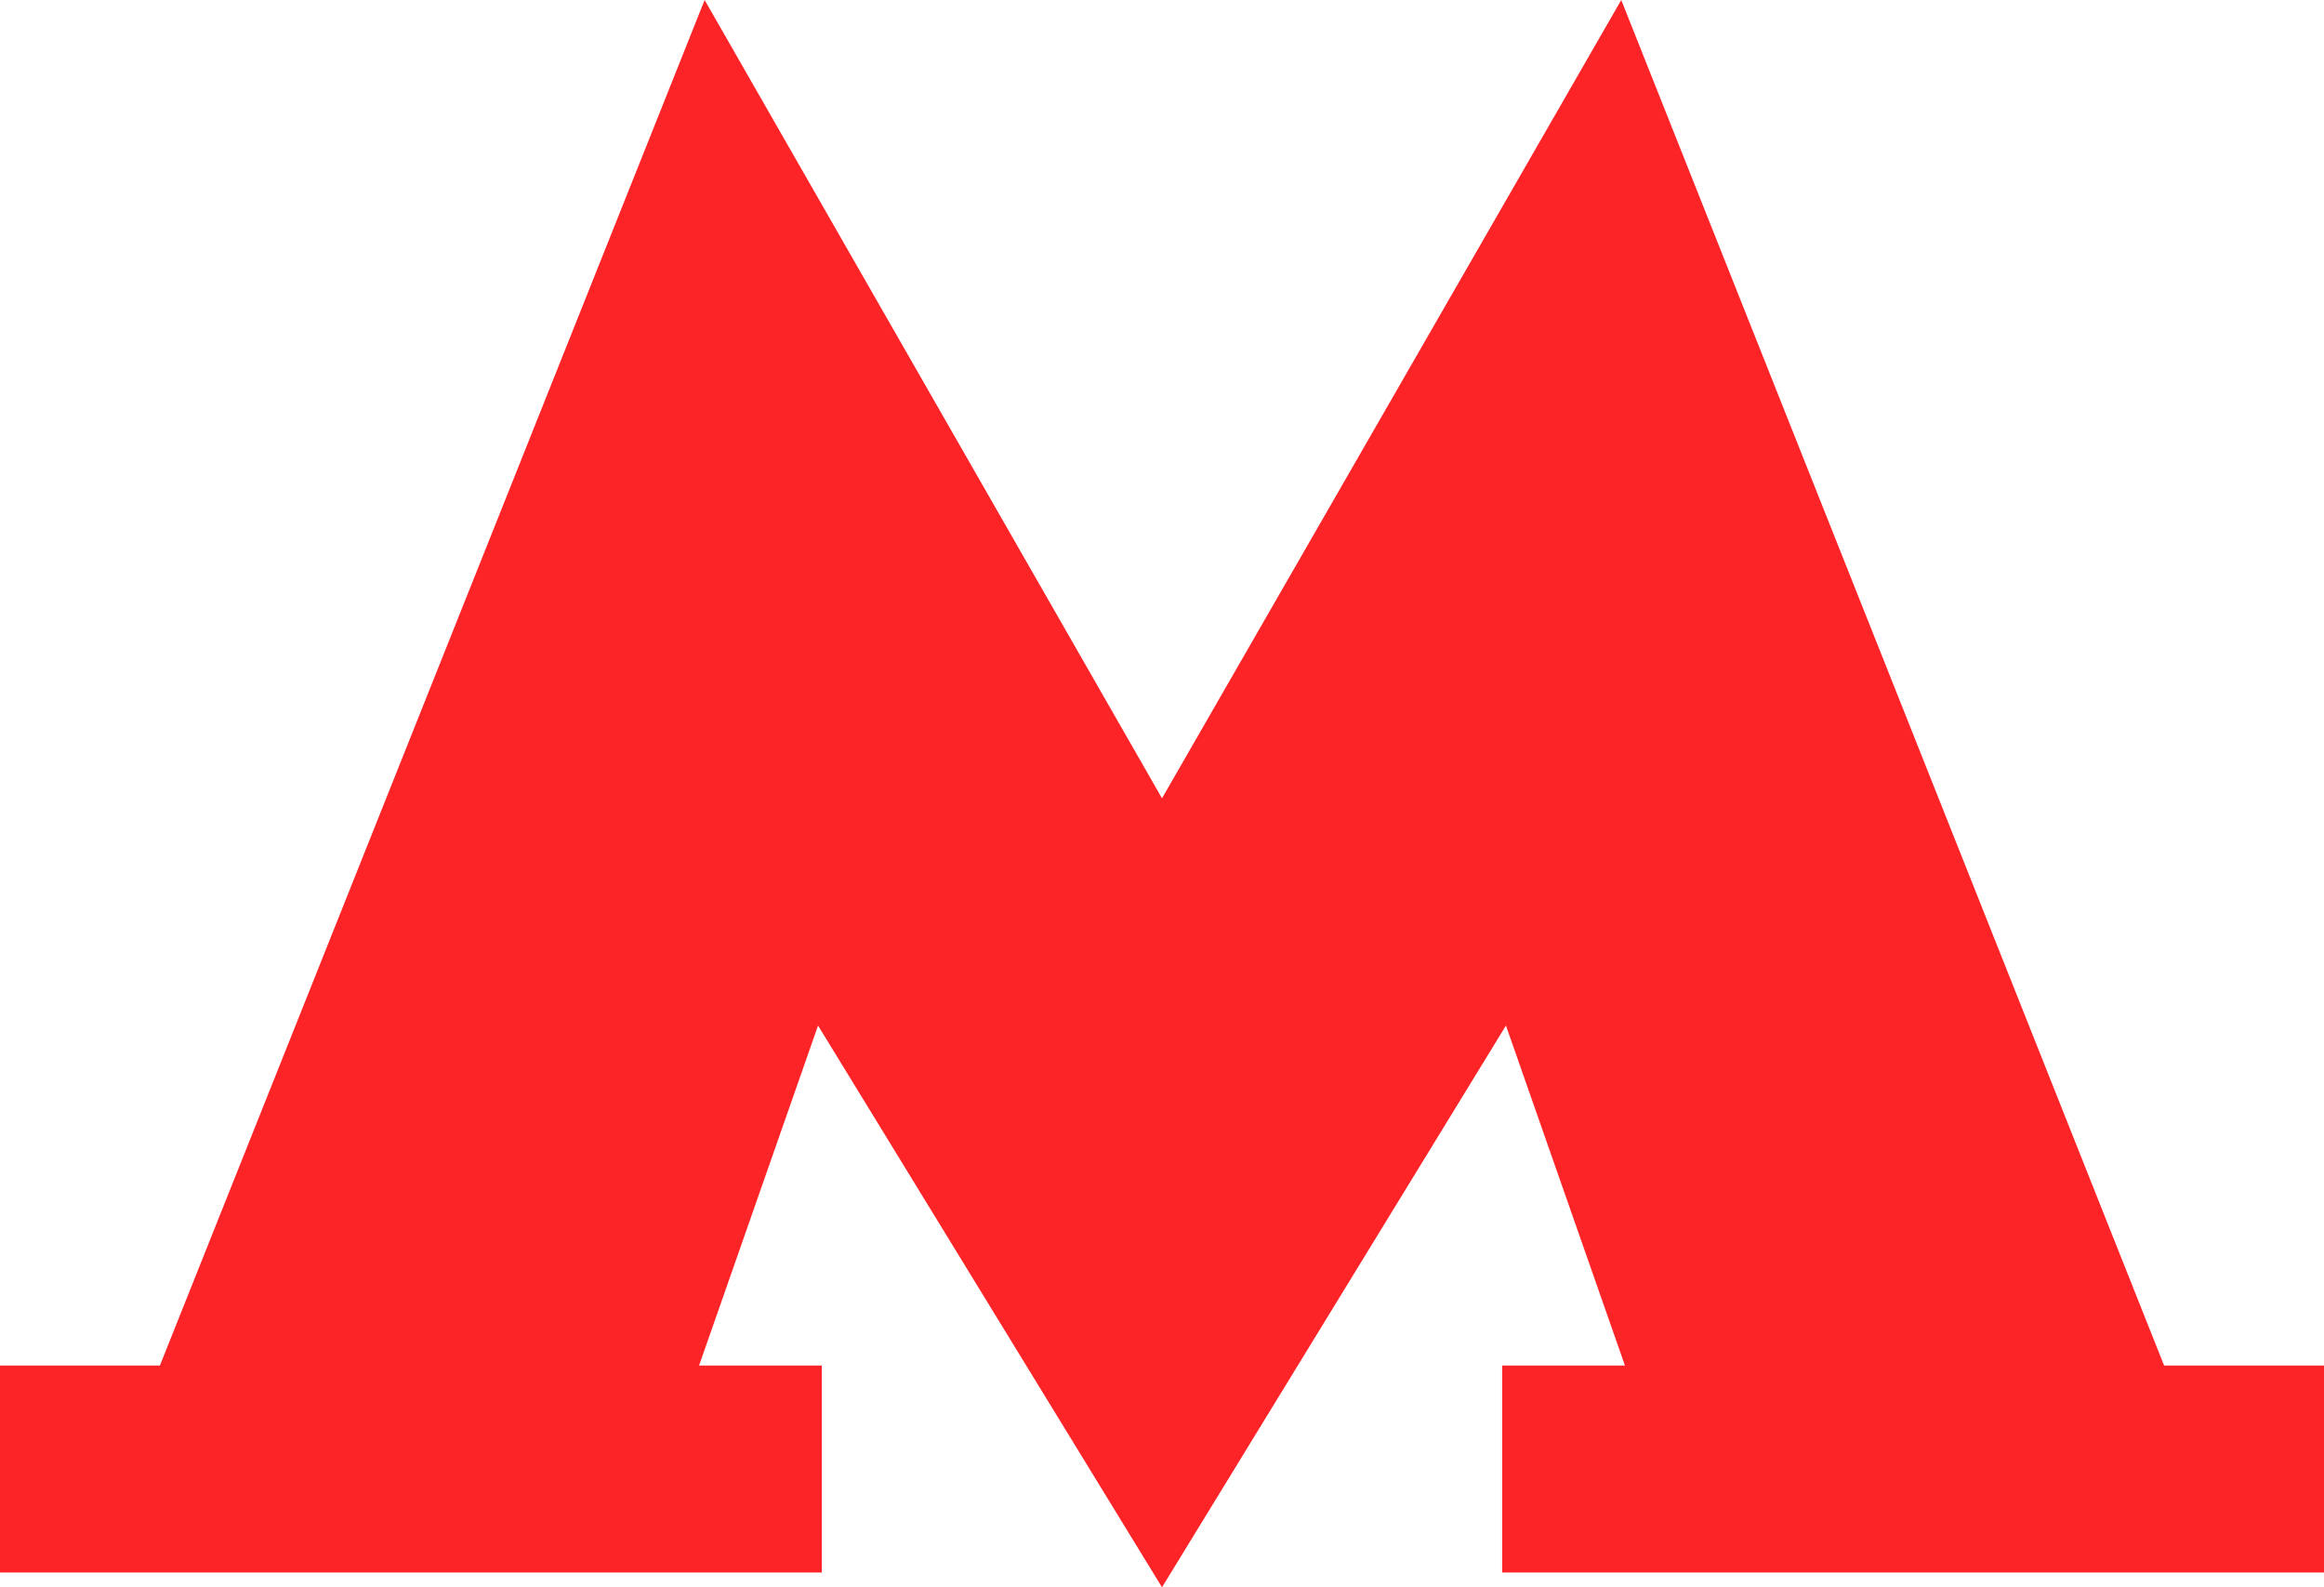 <?xml version="1.0" encoding="UTF-8"?> <svg xmlns="http://www.w3.org/2000/svg" width="41" height="28" viewBox="0 0 41 28" fill="none"> <g clip-path="url(#clip0_517_217)"> <path d="M38.179 24.088L28.602 0L20.5 14.082L12.431 0L2.821 24.088H0V27.739H14.498V24.088H12.333L14.432 18.091L20.5 28L26.568 18.091L28.667 24.088H26.502V27.739H41V24.088H38.179Z" fill="#FD2428"></path> </g> <defs> <clipPath id="clip0_517_217"> <rect width="41" height="28" fill="white"></rect> </clipPath> </defs> </svg> 
